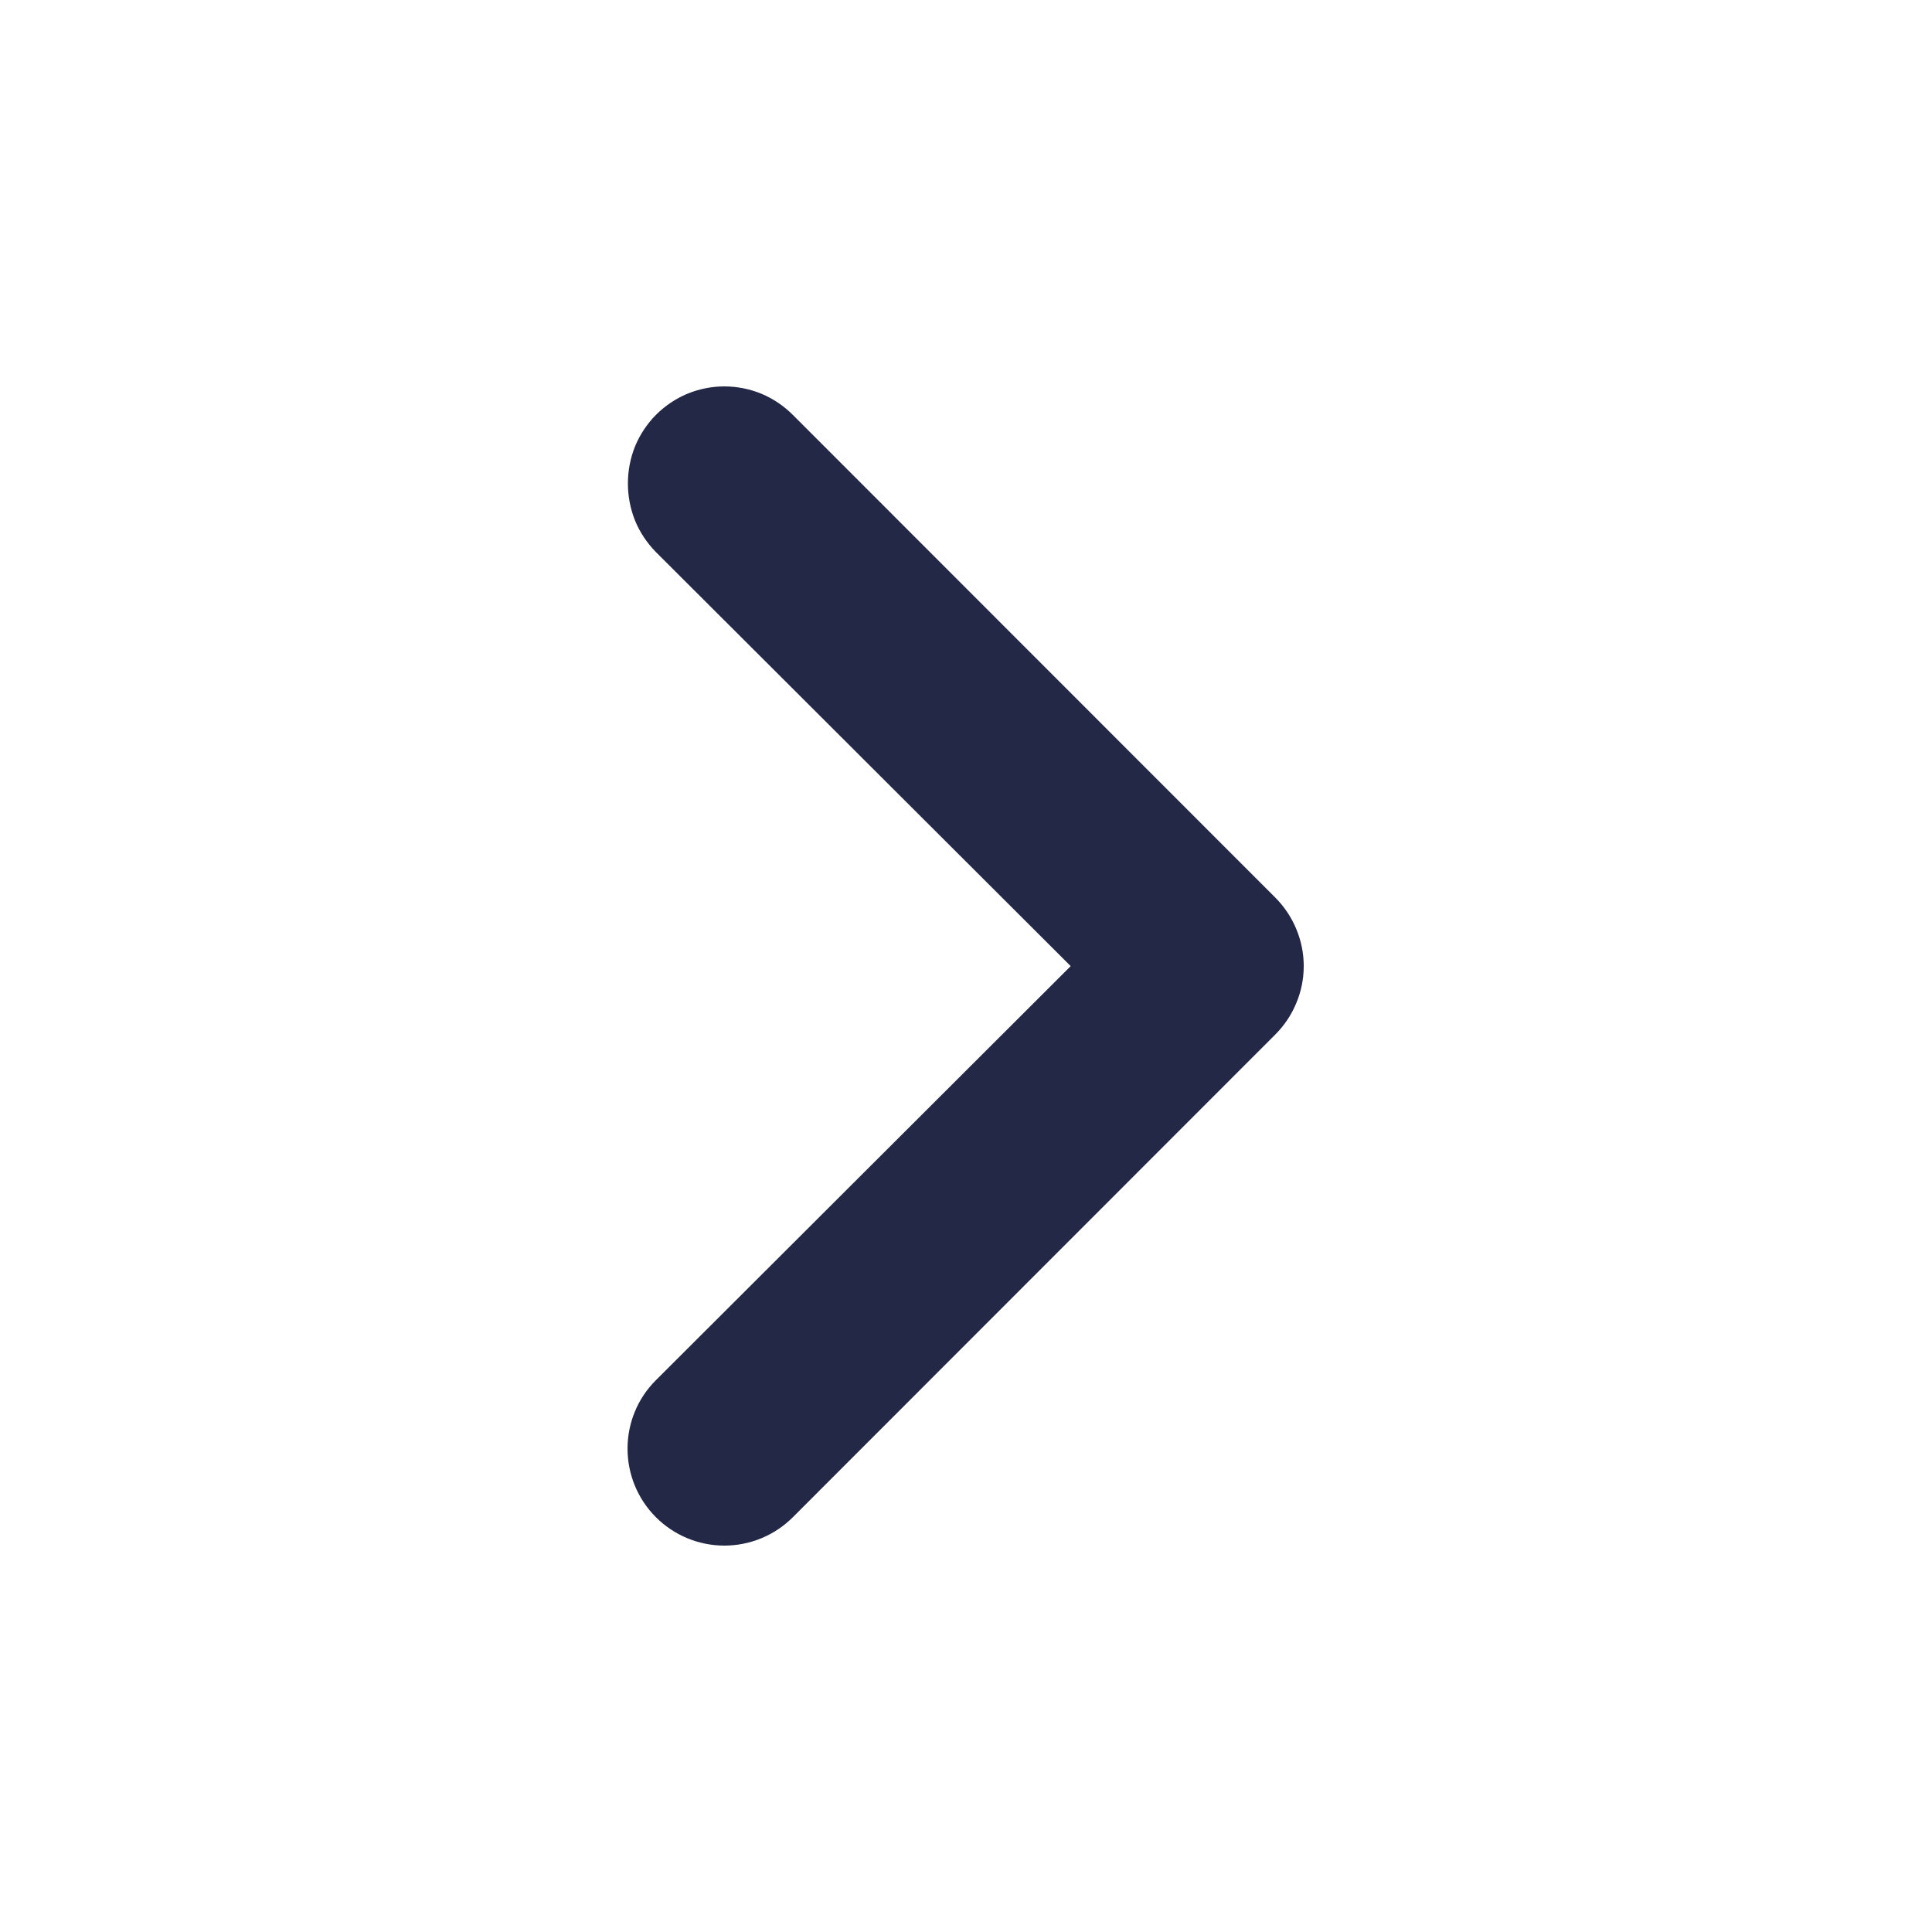 <svg width="16" height="16" viewBox="0 0 16 16" xmlns="http://www.w3.org/2000/svg">
  <path d="M5.2 4.004C5.2 4.109 5.22 4.213 5.259 4.311C5.299 4.408 5.358 4.497 5.432 4.572L8.867 8.001L5.432 11.43C5.281 11.58 5.197 11.784 5.197 11.997C5.197 12.21 5.281 12.414 5.432 12.565C5.582 12.715 5.786 12.8 5.999 12.8C6.212 12.8 6.416 12.715 6.566 12.565L10.561 8.568C10.635 8.494 10.695 8.405 10.735 8.308C10.776 8.211 10.797 8.106 10.797 8.001C10.797 7.895 10.776 7.791 10.735 7.693C10.695 7.596 10.635 7.507 10.561 7.433L6.566 3.436C6.492 3.362 6.404 3.302 6.306 3.261C6.209 3.221 6.104 3.2 5.999 3.2C5.894 3.2 5.789 3.221 5.692 3.261C5.594 3.302 5.506 3.362 5.432 3.436C5.358 3.511 5.299 3.6 5.259 3.697C5.22 3.794 5.2 3.899 5.2 4.004Z" fill="#232846" />
</svg>
